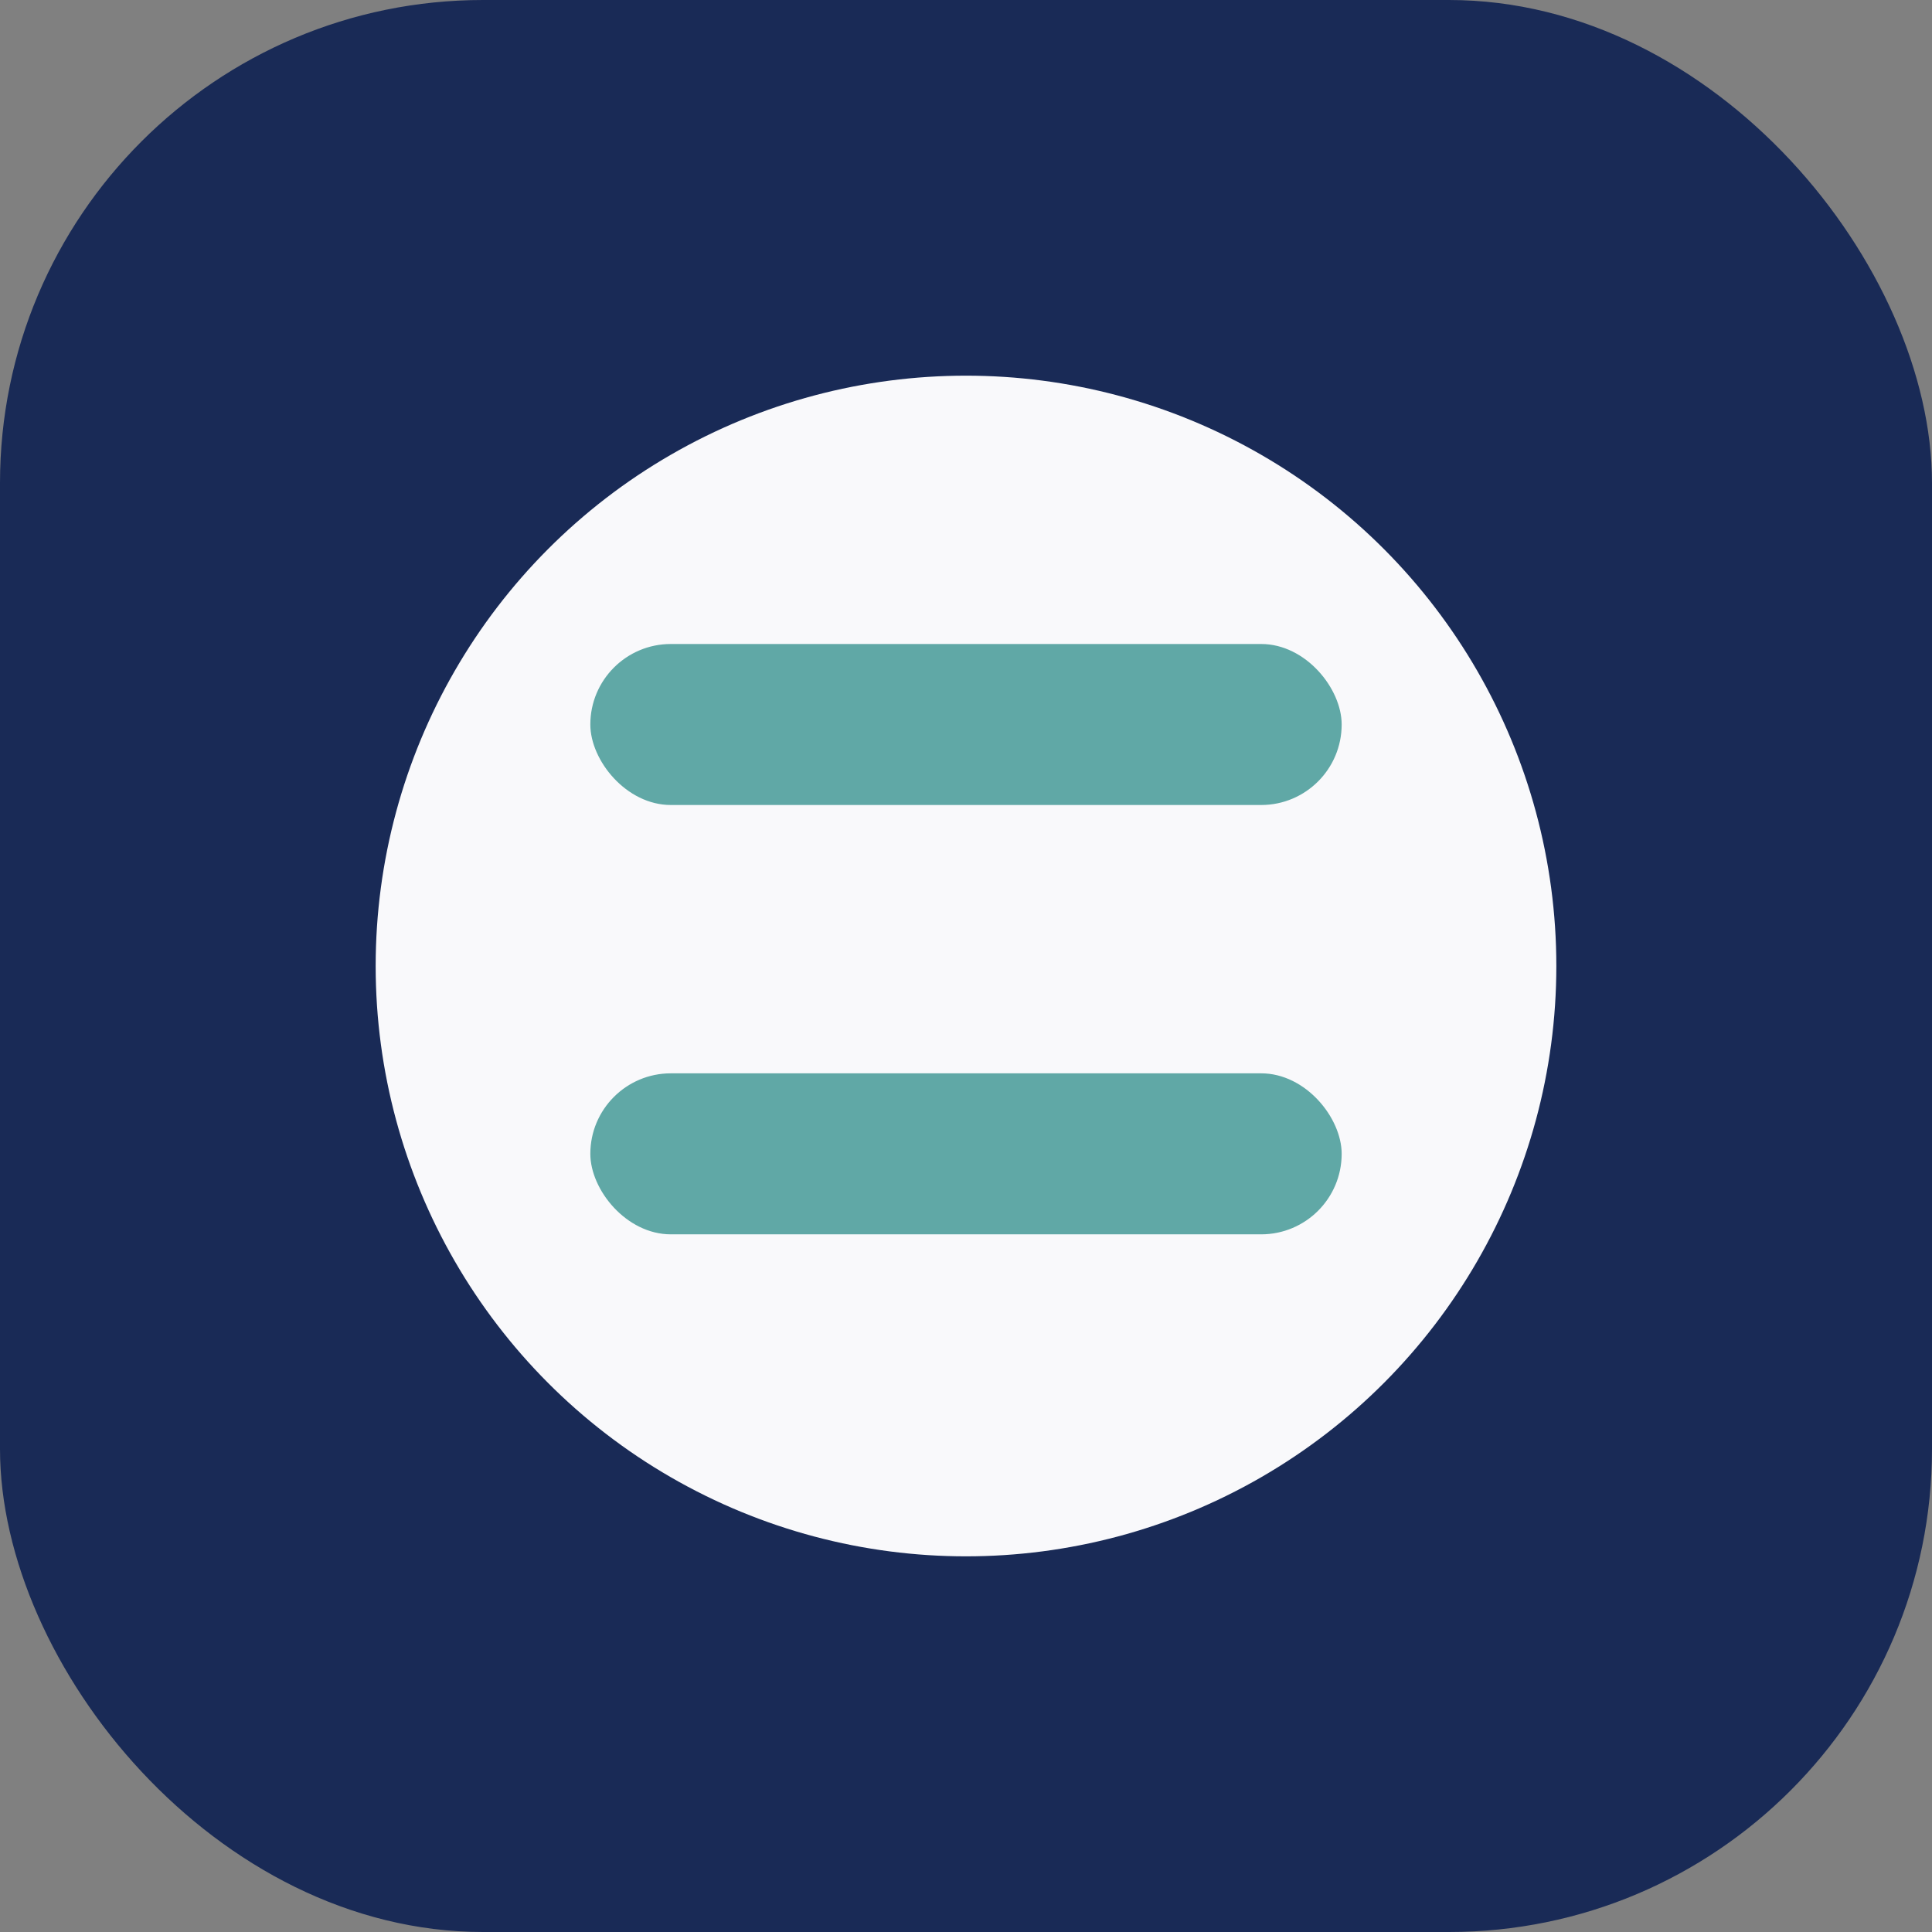 <?xml version="1.0" encoding="UTF-8"?>
<svg xmlns="http://www.w3.org/2000/svg" width="36" height="36" viewBox="0 0 36 36"><rect x="0" y="0" width="36" height="36" fill="#808080" stroke="none"/><rect x="0" y="0" width="36" height="36" rx="9" fill="#192A56"/><circle cx="18" cy="18" r="11" fill="#F9F9FB"/><rect x="11" y="12" width="14" height="3" rx="1.5" fill="#60A8A6"/><rect x="11" y="20" width="14" height="3" rx="1.5" fill="#60A8A6"/></svg>